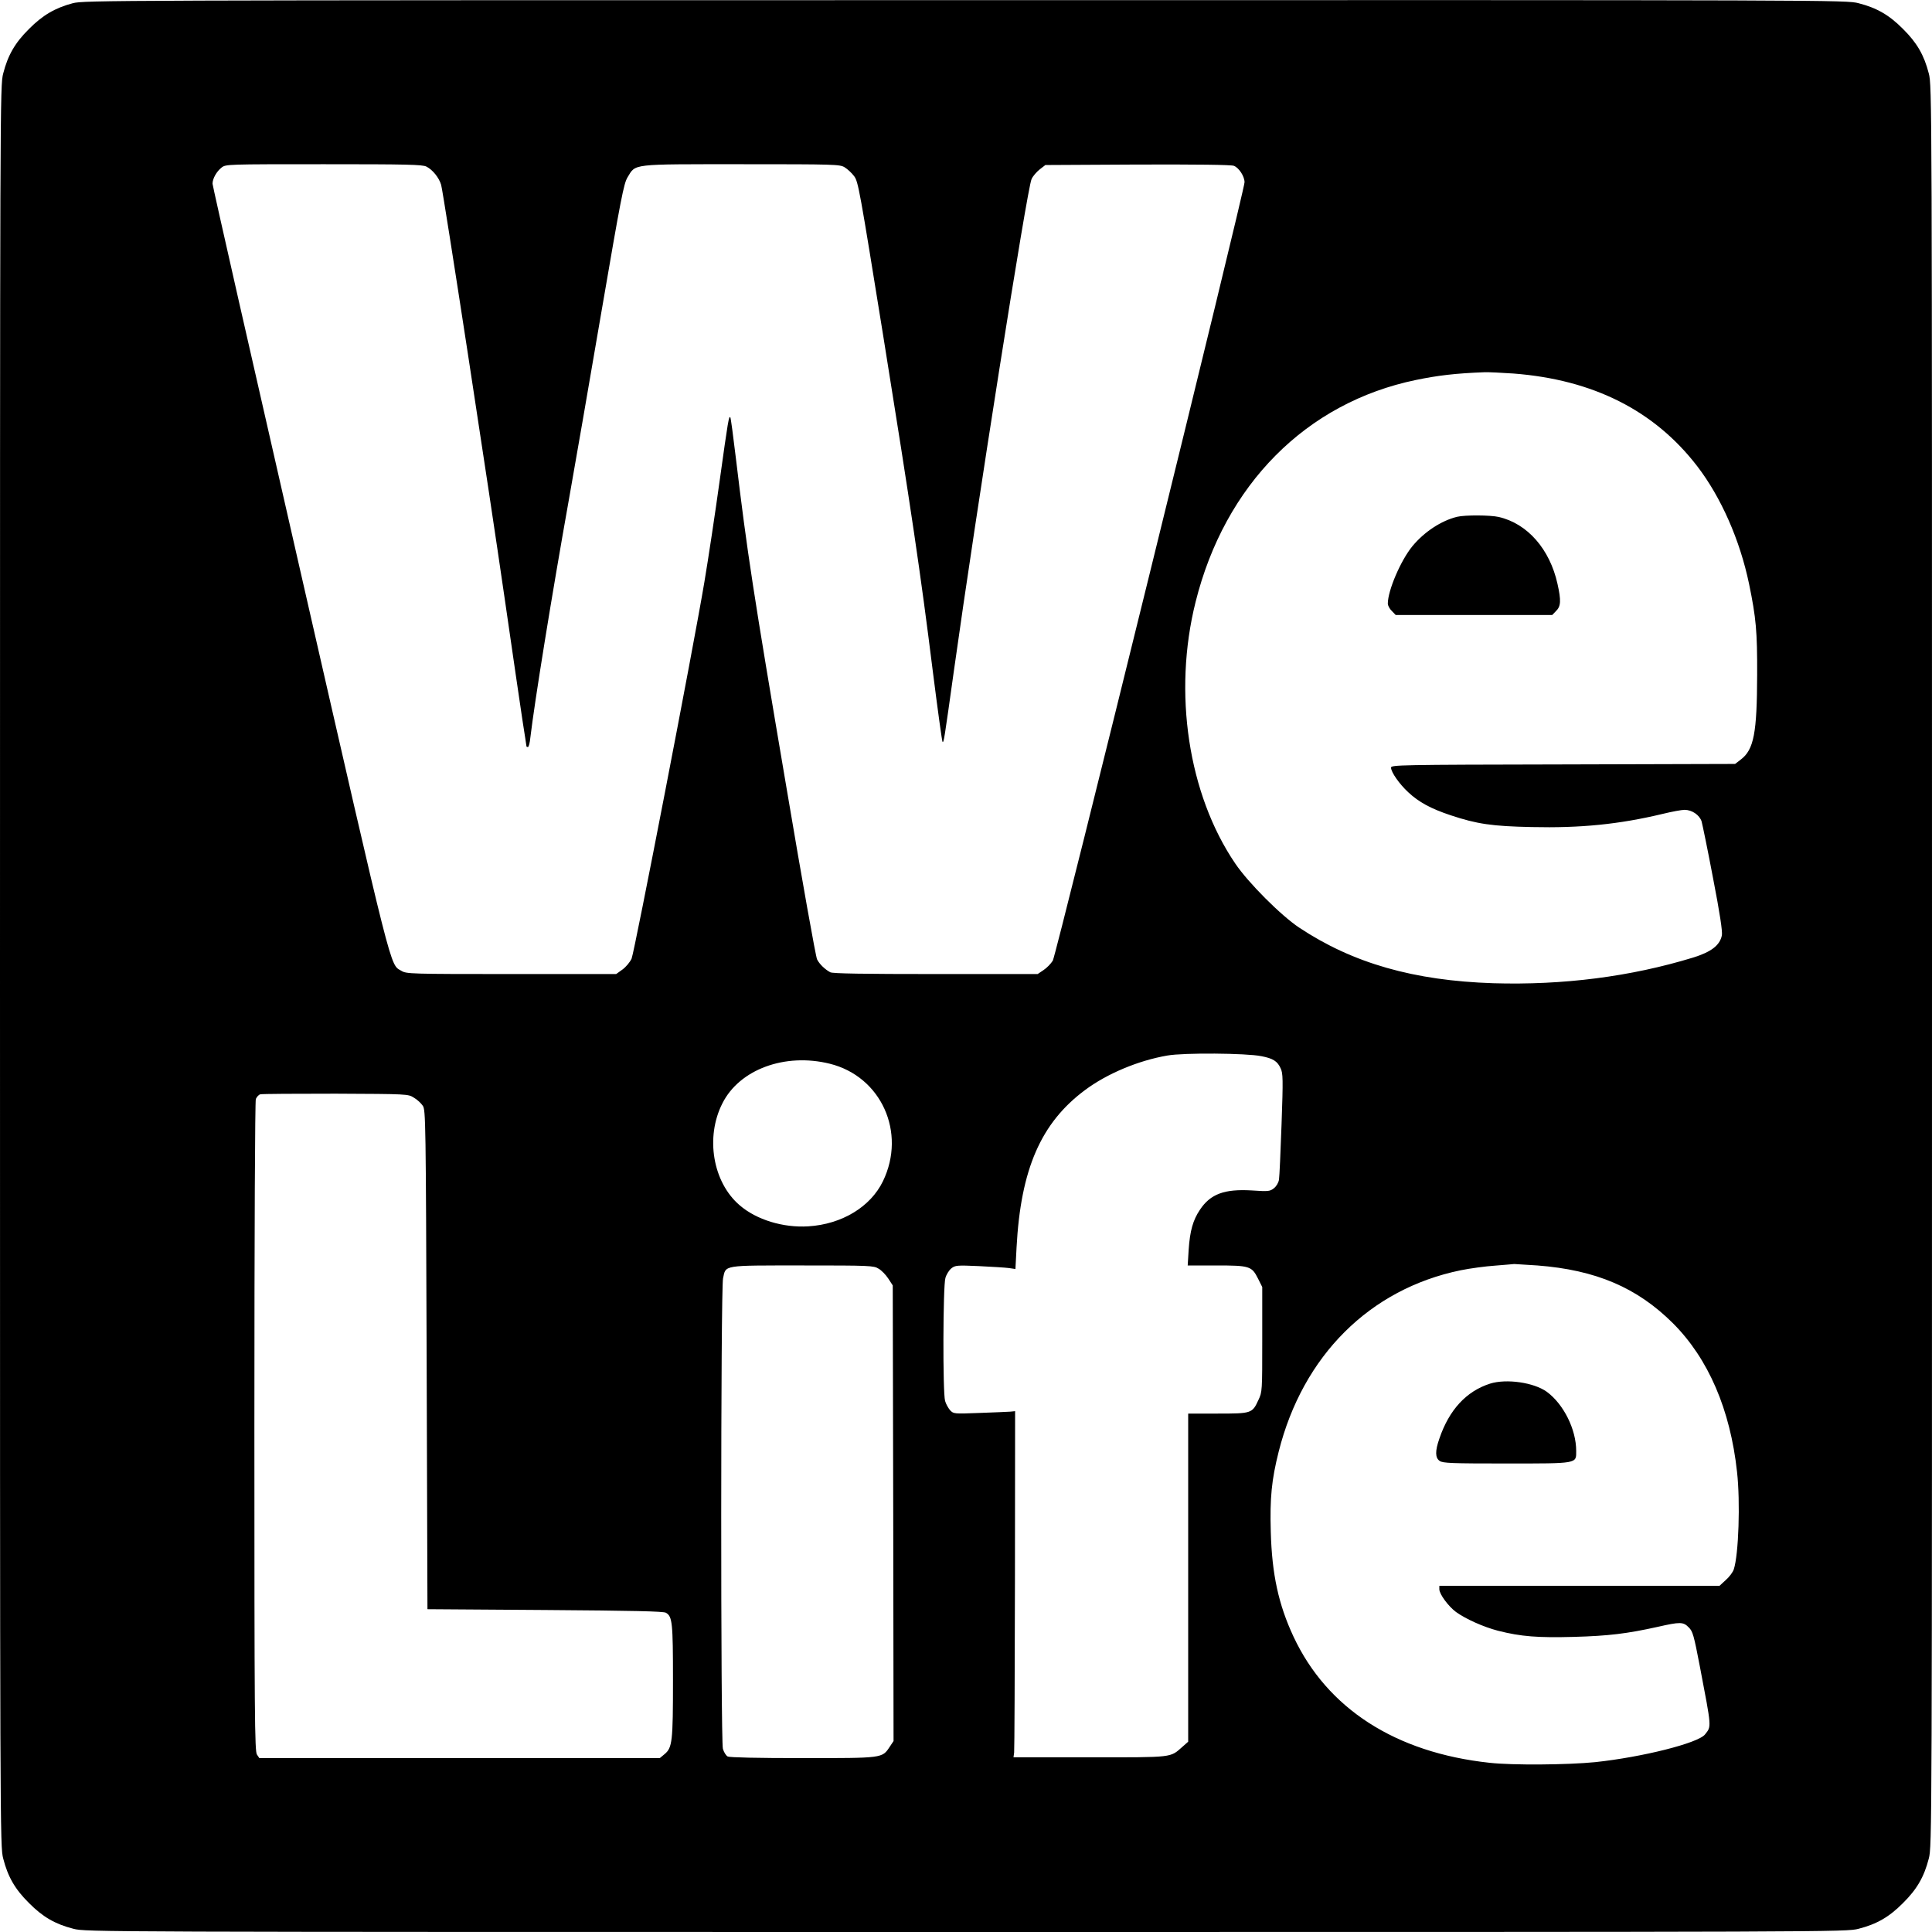 <?xml version="1.0" standalone="no"?>
<!DOCTYPE svg PUBLIC "-//W3C//DTD SVG 20010904//EN"
 "http://www.w3.org/TR/2001/REC-SVG-20010904/DTD/svg10.dtd">
<svg version="1.0" xmlns="http://www.w3.org/2000/svg"
 width="1200pt" height="1200pt" viewBox="0 0 1200 1200"
 preserveAspectRatio="xMidYMid meet">
<g transform="translate(0,1200) scale(0.1,-0.1)"
fill="#000000" stroke="none">
<path d="M452 11980 c-109 -29 -187 -74 -272 -160 -87 -86 -131 -163 -160
-276 -20 -76 -20 -133 -20 -5544 0 -5411 0 -5468 20 -5544 29 -113 73 -190
160 -276 86 -87 163 -131 276 -160 76 -20 133 -20 5544 -20 5411 0 5468 0
5544 20 113 29 190 73 276 160 87 86 131 163 160 276 20 76 20 133 20 5544 0
5411 0 5468 -20 5544 -29 113 -73 190 -160 276 -86 87 -163 131 -276 160 -76
20 -132 20 -5548 19 -5354 0 -5473 -1 -5544 -19z m2197 -1015 c39 -20 78 -69
91 -113 15 -54 295 -1879 395 -2572 47 -327 97 -666 110 -753 14 -88 25 -161
25 -163 0 -2 4 -4 9 -4 5 0 12 26 15 58 27 227 132 876 240 1482 36 201 126
723 201 1160 123 717 139 799 163 839 52 85 16 81 707 81 583 0 611 -1 641
-19 18 -11 44 -35 59 -55 26 -34 34 -82 181 -993 174 -1083 231 -1466 308
-2084 30 -237 57 -433 60 -436 8 -8 10 6 71 442 137 980 455 2996 482 3052 8
19 32 46 51 61 l35 27 572 3 c364 1 582 -1 599 -8 31 -12 66 -65 66 -102 0
-52 -1170 -4801 -1191 -4835 -12 -19 -37 -45 -57 -58 l-37 -25 -633 0 c-449 0
-640 3 -655 11 -32 17 -67 50 -82 80 -8 14 -93 491 -189 1060 -210 1236 -244
1459 -316 2058 -16 134 -31 246 -34 249 -9 9 -13 -13 -66 -393 -28 -203 -71
-487 -95 -630 -68 -407 -434 -2296 -452 -2339 -10 -22 -35 -52 -57 -68 l-39
-28 -651 0 c-629 0 -652 1 -683 20 -72 44 -44 -70 -627 2481 -300 1312 -546
2395 -546 2408 0 31 25 76 56 100 26 21 33 21 636 21 515 0 613 -2 637 -15z
m6751 -1285 c496 -38 876 -230 1142 -576 148 -193 265 -458 322 -732 43 -209
51 -293 50 -562 -1 -363 -20 -466 -102 -528 l-35 -27 -1069 -3 c-1019 -2
-1068 -3 -1068 -20 0 -28 52 -102 106 -152 67 -63 142 -103 265 -144 162 -54
257 -68 502 -73 305 -7 544 17 815 82 57 14 118 25 135 25 46 0 93 -32 106
-72 5 -18 38 -177 71 -352 43 -221 59 -331 55 -355 -12 -62 -66 -104 -180
-139 -386 -118 -805 -172 -1240 -159 -493 16 -872 124 -1205 345 -113 75 -317
279 -398 399 -292 430 -387 1061 -246 1624 182 729 687 1238 1369 1379 136 28
243 41 425 48 25 1 106 -3 180 -8z m-1566 -4240 c73 -14 100 -31 120 -75 15
-31 16 -66 6 -347 -6 -172 -13 -327 -16 -345 -3 -19 -16 -41 -31 -53 -25 -20
-35 -21 -138 -14 -170 10 -257 -22 -322 -120 -43 -64 -62 -130 -70 -248 l-6
-98 177 0 c208 0 221 -4 260 -82 l26 -52 0 -325 c0 -322 0 -327 -24 -377 -38
-83 -43 -84 -253 -84 l-183 0 0 -1019 0 -1019 -35 -31 c-79 -69 -50 -66 -575
-66 l-475 0 4 30 c2 17 4 500 5 1075 l1 1045 -30 -3 c-16 -1 -102 -5 -191 -8
-159 -6 -161 -6 -183 17 -11 13 -26 39 -31 58 -15 53 -13 714 2 763 6 22 23
49 37 60 24 19 35 20 171 14 80 -4 164 -9 186 -12 l41 -6 7 134 c26 486 151
774 426 978 137 102 331 183 511 214 101 18 490 15 583 -4z m-2680 -47 c319
-79 477 -427 330 -730 -77 -159 -255 -267 -463 -280 -157 -10 -323 41 -427
131 -167 143 -214 423 -107 633 106 211 389 315 667 246z m-2583 -211 c21 -12
45 -35 55 -50 18 -26 19 -89 24 -1577 l5 -1550 730 -5 c551 -4 735 -8 751 -17
40 -23 44 -60 44 -420 0 -379 -4 -418 -52 -458 l-30 -25 -1243 0 -1244 0 -15
22 c-14 20 -16 230 -16 2035 0 1236 4 2021 9 2037 6 13 18 27 28 29 10 3 221
4 468 4 449 -2 450 -2 486 -25z m6978 -1042 c363 -28 619 -137 842 -359 220
-220 356 -536 398 -923 21 -186 10 -514 -20 -605 -5 -17 -28 -48 -50 -67 l-39
-36 -870 0 -870 0 0 -21 c0 -30 55 -105 103 -141 61 -44 170 -93 262 -117 142
-36 246 -44 470 -38 216 6 330 20 520 62 141 32 160 32 194 -3 25 -24 32 -49
69 -242 74 -388 73 -371 32 -423 -43 -54 -390 -141 -682 -172 -170 -17 -514
-20 -656 -4 -585 63 -1009 337 -1218 784 -93 199 -134 388 -141 652 -6 209 5
321 49 496 150 597 566 1011 1130 1127 59 12 155 25 215 29 59 5 113 9 118 10
6 0 70 -4 144 -9z m-4092 -20 c18 -10 45 -38 60 -61 l28 -43 3 -1415 2 -1415
-24 -36 c-47 -71 -41 -70 -541 -70 -282 0 -453 4 -465 10 -11 6 -24 27 -30 48
-14 53 -14 2852 1 2922 18 84 -7 80 494 80 419 0 442 -1 472 -20z"/>
<path d="M9050 8790 c-98 -24 -203 -93 -277 -182 -73 -89 -153 -276 -153 -357
0 -12 11 -33 25 -46 l24 -25 486 0 486 0 24 25 c30 29 32 65 9 168 -48 217
-187 375 -365 416 -52 12 -209 13 -259 1z"/>
<path d="M9255 3406 c-147 -47 -254 -162 -315 -342 -27 -77 -26 -119 2 -138
19 -14 76 -16 413 -16 449 0 435 -2 435 78 0 134 -78 290 -182 367 -80 58
-251 83 -353 51z"/>
</g>
</svg>
